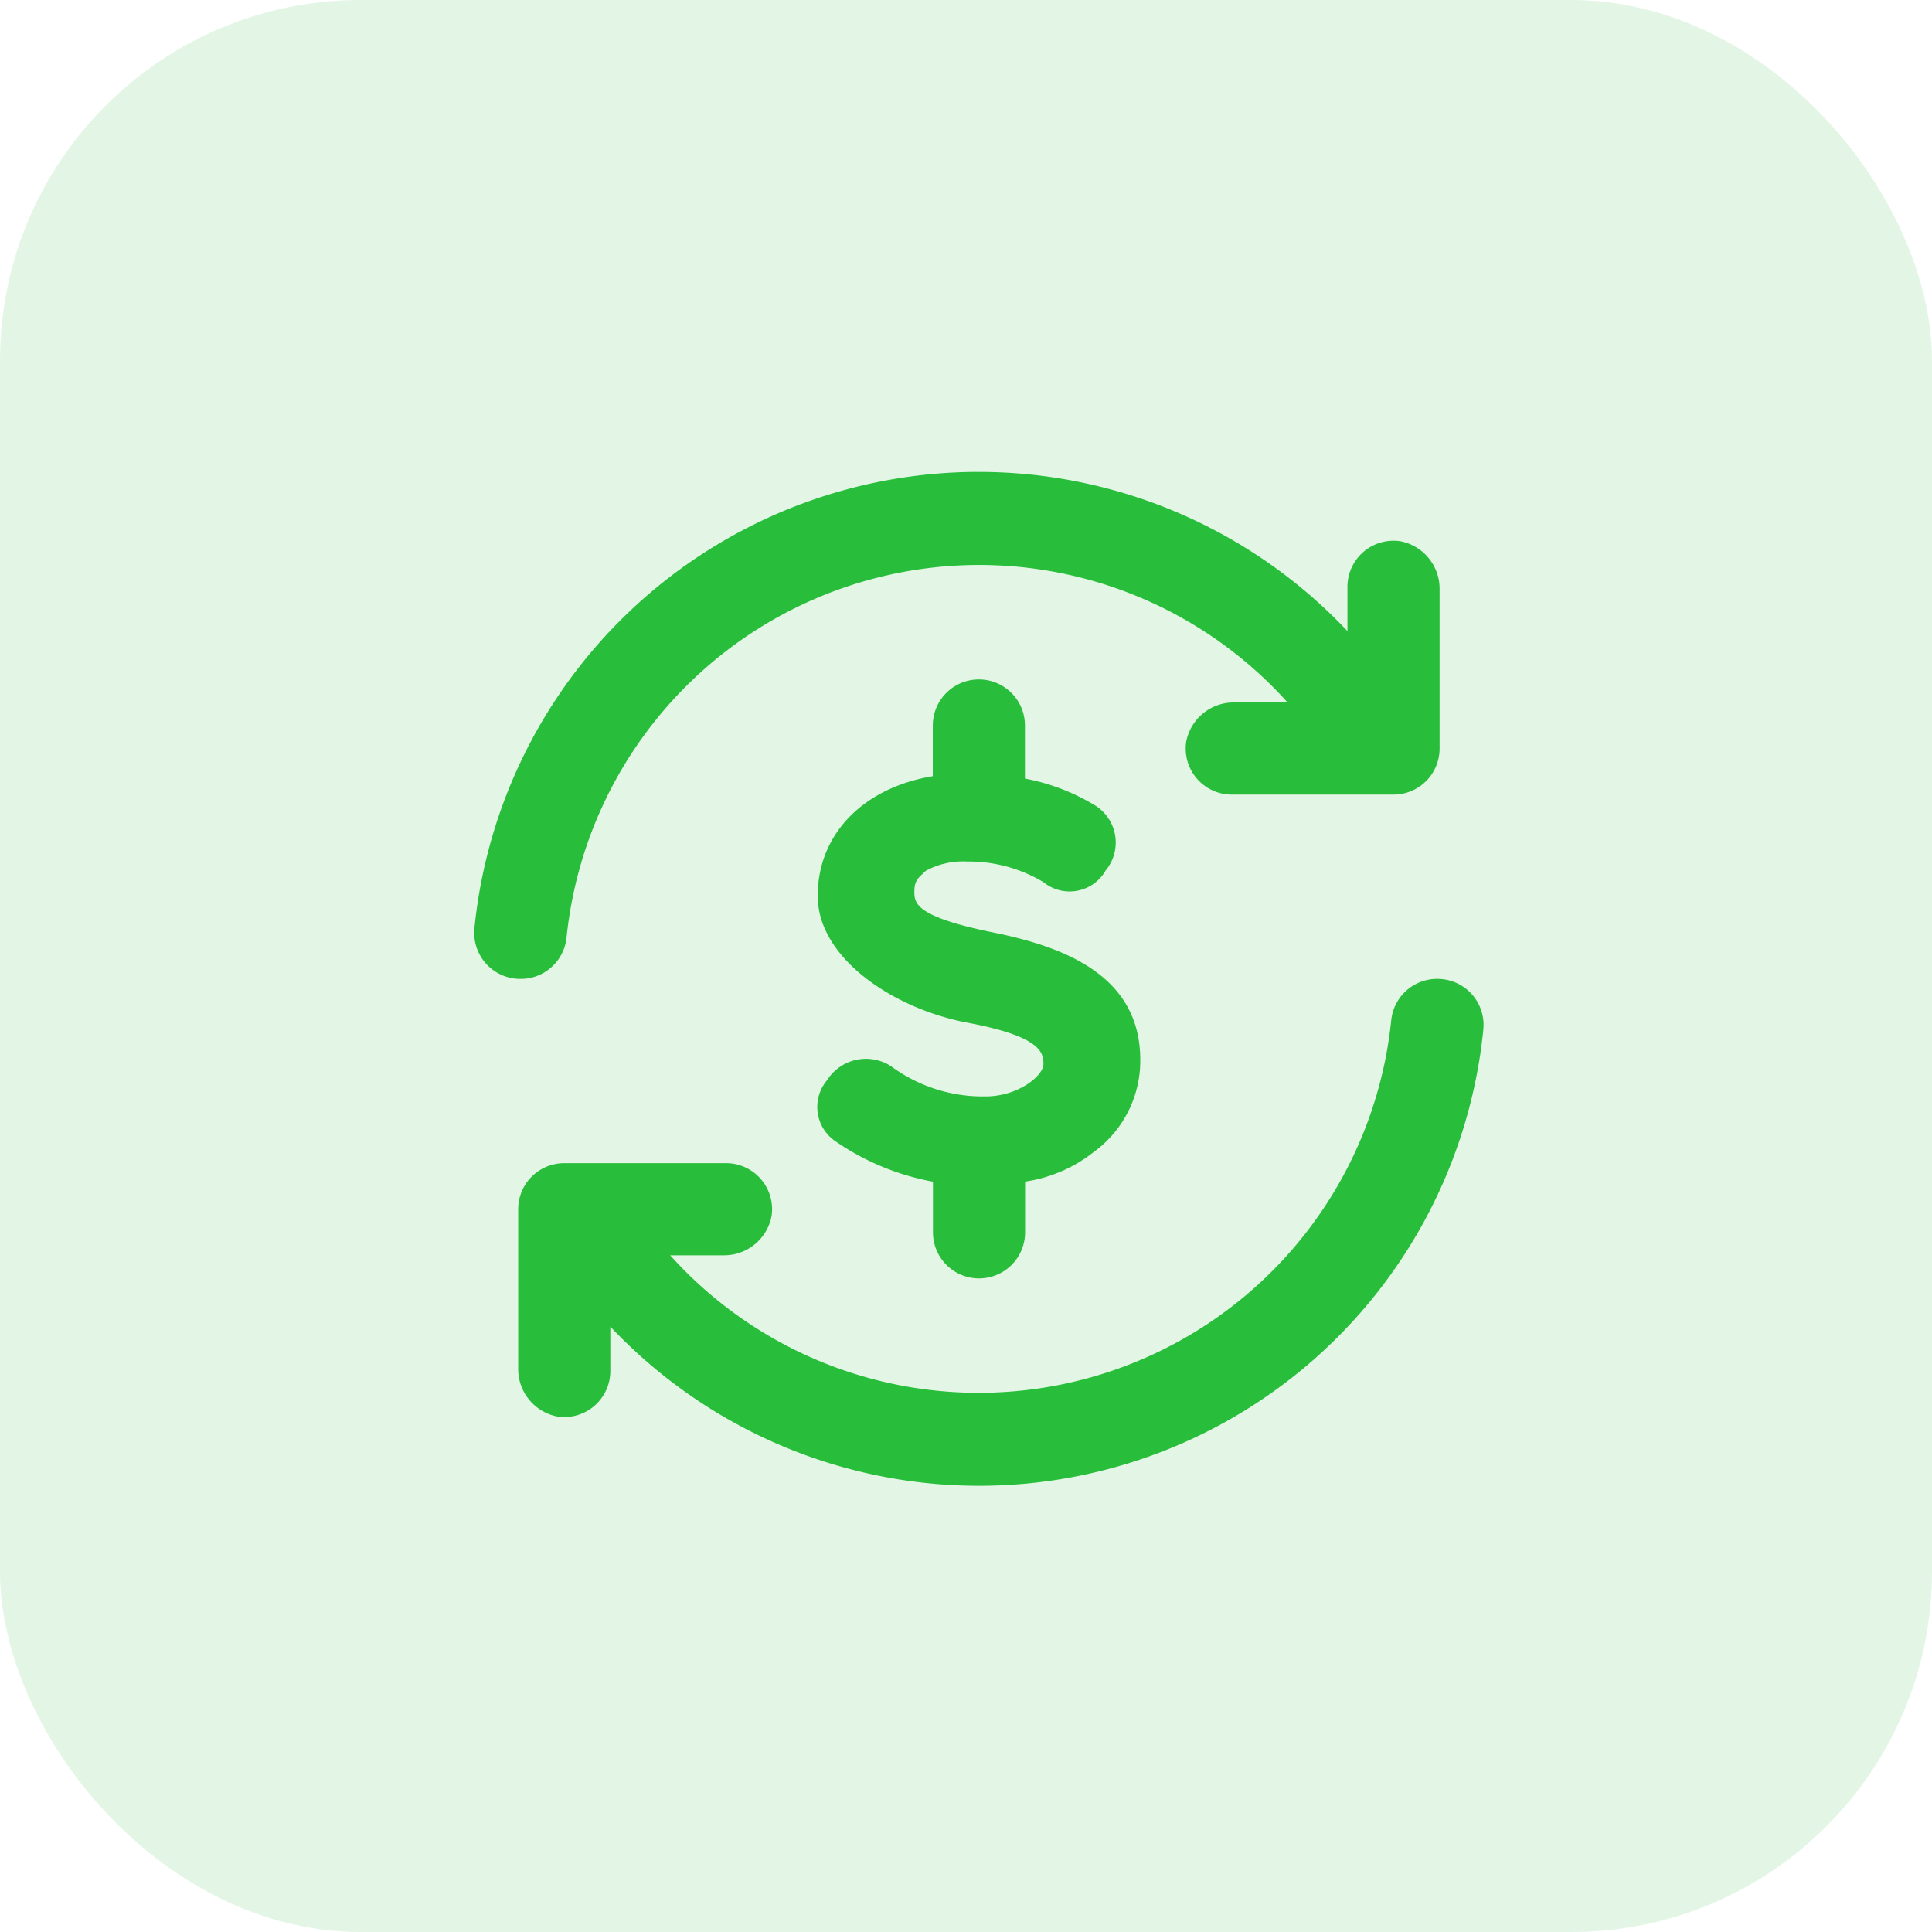 <svg xmlns="http://www.w3.org/2000/svg" width="75" height="75" viewBox="0 0 75 75">
  <g id="Group_16" data-name="Group 16" transform="translate(-195 -166)">
    <g id="Group_12" data-name="Group 12">
      <rect id="Rectangle_13" data-name="Rectangle 13" width="75" height="75" rx="14" transform="translate(195 166)" fill="#28be3b" opacity="0.13"/>
      <g id="Layer_2" data-name="Layer 2" transform="translate(211.539 182.539)">
        <g id="invisible_box" data-name="invisible box">
          <rect id="Rectangle_10" data-name="Rectangle 10" width="42" height="42" transform="translate(0.461 0.461)" fill="none"/>
        </g>
        <g id="Q3_icons" data-name="Q3 icons" transform="translate(1.869 1.779)">
          <path id="Path_133" data-name="Path 133" d="M39.567,6.559v6.17a1.788,1.788,0,0,1-1.788,1.788h-6.26a1.788,1.788,0,0,1-1.788-2.057,1.878,1.878,0,0,1,1.878-1.52h2.057A16.1,16.1,0,0,0,5.676,20.062a1.788,1.788,0,0,1-1.788,1.61h0A1.788,1.788,0,0,1,2.1,19.7,19.673,19.673,0,0,1,35.99,8.169V6.47a1.788,1.788,0,0,1,2.057-1.788,1.878,1.878,0,0,1,1.52,1.878Z" transform="translate(-2.09 -1.989)" fill="#28be3b"/>
          <path id="Path_134" data-name="Path 134" d="M4,39.112v-6.17a1.788,1.788,0,0,1,1.788-1.788h6.26a1.788,1.788,0,0,1,1.788,2.057,1.878,1.878,0,0,1-1.878,1.52H9.9A16.1,16.1,0,0,0,37.891,25.61,1.788,1.788,0,0,1,39.679,24h0a1.788,1.788,0,0,1,1.788,1.967A19.673,19.673,0,0,1,7.577,37.5v1.7A1.788,1.788,0,0,1,5.52,40.99,1.878,1.878,0,0,1,4,39.112Z" transform="translate(-2.292 -4.318)" fill="#28be3b"/>
          <path id="Path_135" data-name="Path 135" d="M23.883,20.836c-3.13-.626-3.13-1.162-3.13-1.61s.179-.537.447-.8a3.04,3.04,0,0,1,1.61-.358,5.634,5.634,0,0,1,2.951.8,1.61,1.61,0,0,0,2.414-.447,1.7,1.7,0,0,0-.358-2.5,8.137,8.137,0,0,0-2.772-1.073V12.788a1.788,1.788,0,1,0-3.577,0v1.967C18.786,15.2,17,16.991,17,19.406s2.951,4.382,5.812,4.918,2.951,1.162,2.951,1.61-.984,1.252-2.236,1.252h0a5.991,5.991,0,0,1-3.666-1.162,1.788,1.788,0,0,0-2.5.537,1.61,1.61,0,0,0,.268,2.325,9.747,9.747,0,0,0,3.845,1.61v1.967a1.788,1.788,0,0,0,3.577,0V30.494a5.634,5.634,0,0,0,2.683-1.162,4.382,4.382,0,0,0,1.788-3.577h0C29.517,22.446,26.476,21.373,23.883,20.836Z" transform="translate(-3.665 -2.942)" fill="#28be3b"/>
        </g>
      </g>
    </g>
  </g>
</svg>